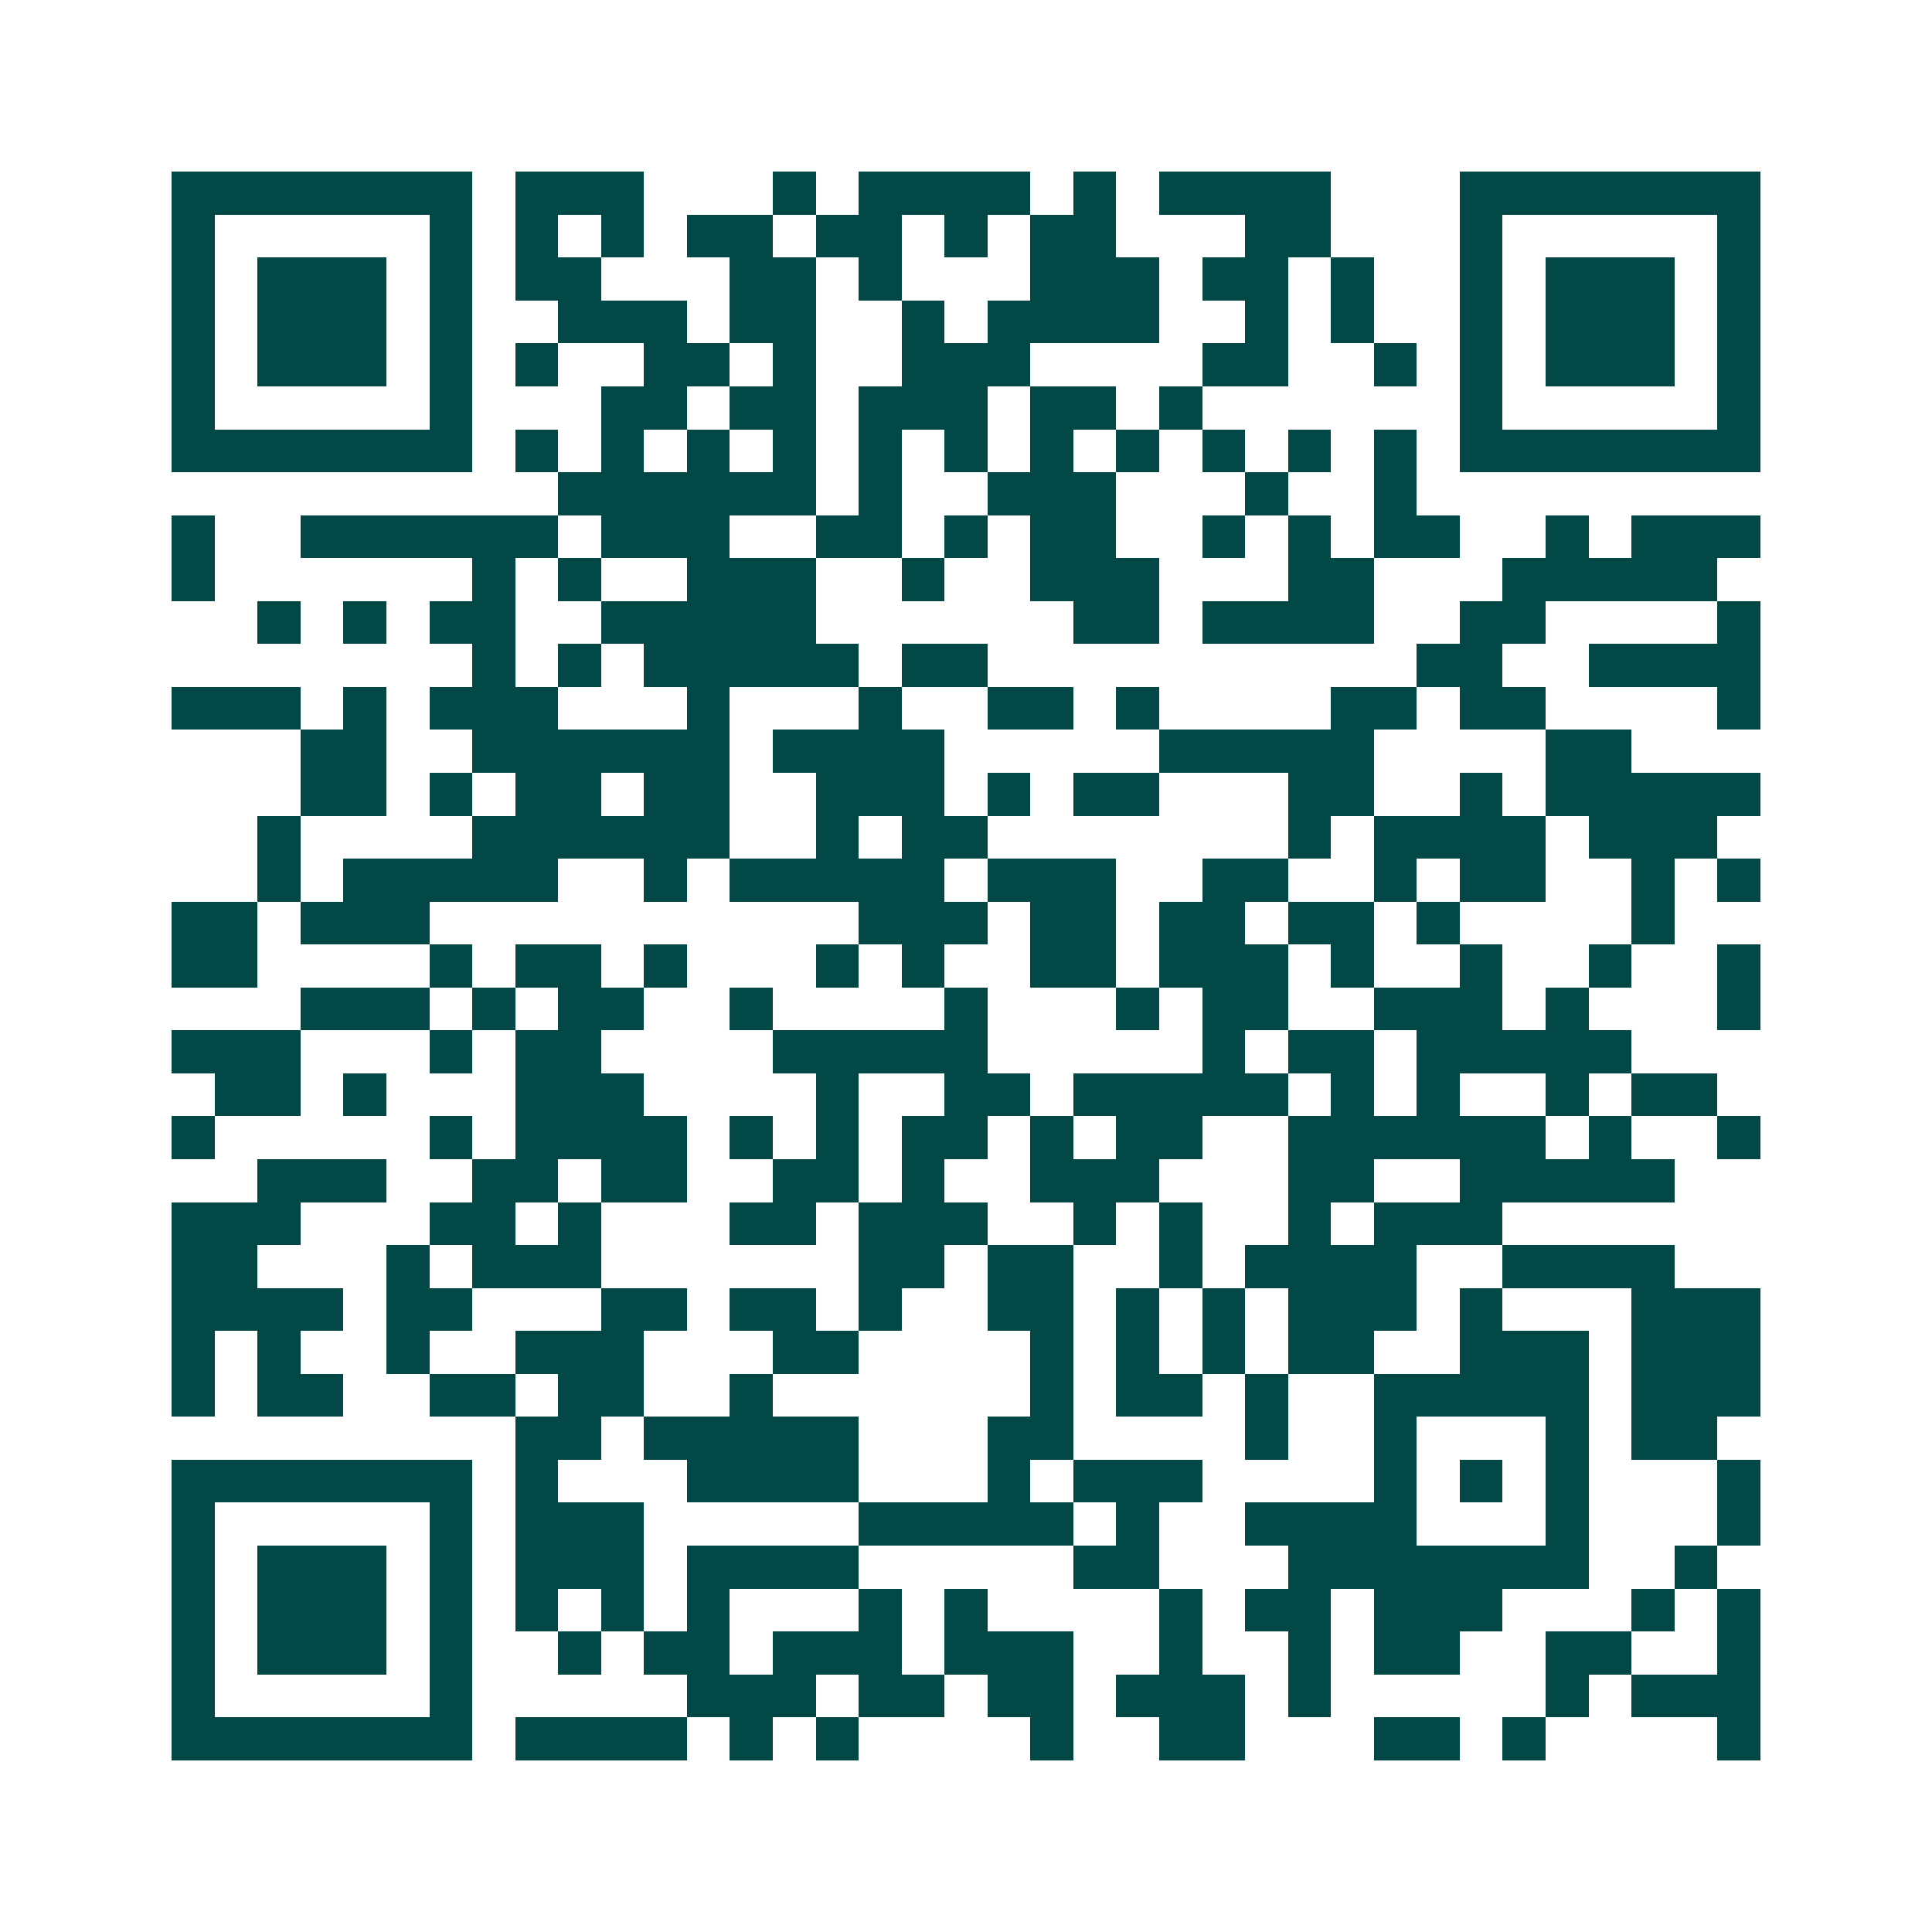 <svg xmlns="http://www.w3.org/2000/svg" width="200" height="200" viewBox="0 0 45 45" shape-rendering="crispEdges"><path fill="#ffffff" d="M0 0h45v45H0z"/><path stroke="#014847" d="M4 4.5h7m1 0h3m3 0h1m1 0h4m1 0h1m1 0h4m3 0h7M4 5.5h1m5 0h1m1 0h1m1 0h1m1 0h2m1 0h2m1 0h1m1 0h2m3 0h2m3 0h1m5 0h1M4 6.5h1m1 0h3m1 0h1m1 0h2m3 0h2m1 0h1m3 0h3m1 0h2m1 0h1m2 0h1m1 0h3m1 0h1M4 7.5h1m1 0h3m1 0h1m2 0h3m1 0h2m2 0h1m1 0h4m2 0h1m1 0h1m2 0h1m1 0h3m1 0h1M4 8.5h1m1 0h3m1 0h1m1 0h1m2 0h2m1 0h1m2 0h3m4 0h2m2 0h1m1 0h1m1 0h3m1 0h1M4 9.5h1m5 0h1m3 0h2m1 0h2m1 0h3m1 0h2m1 0h1m6 0h1m5 0h1M4 10.5h7m1 0h1m1 0h1m1 0h1m1 0h1m1 0h1m1 0h1m1 0h1m1 0h1m1 0h1m1 0h1m1 0h1m1 0h7M13 11.5h6m1 0h1m2 0h3m3 0h1m2 0h1M4 12.5h1m2 0h6m1 0h3m2 0h2m1 0h1m1 0h2m2 0h1m1 0h1m1 0h2m2 0h1m1 0h3M4 13.5h1m6 0h1m1 0h1m2 0h3m2 0h1m2 0h3m3 0h2m3 0h5M6 14.5h1m1 0h1m1 0h2m2 0h5m6 0h2m1 0h4m2 0h2m4 0h1M11 15.5h1m1 0h1m1 0h5m1 0h2m10 0h2m2 0h4M4 16.5h3m1 0h1m1 0h3m3 0h1m3 0h1m2 0h2m1 0h1m4 0h2m1 0h2m4 0h1M7 17.5h2m2 0h6m1 0h4m5 0h5m4 0h2M7 18.5h2m1 0h1m1 0h2m1 0h2m2 0h3m1 0h1m1 0h2m3 0h2m2 0h1m1 0h5M6 19.5h1m4 0h6m2 0h1m1 0h2m7 0h1m1 0h4m1 0h3M6 20.5h1m1 0h5m2 0h1m1 0h5m1 0h3m2 0h2m2 0h1m1 0h2m2 0h1m1 0h1M4 21.5h2m1 0h3m10 0h3m1 0h2m1 0h2m1 0h2m1 0h1m4 0h1M4 22.5h2m4 0h1m1 0h2m1 0h1m3 0h1m1 0h1m2 0h2m1 0h3m1 0h1m2 0h1m2 0h1m2 0h1M7 23.5h3m1 0h1m1 0h2m2 0h1m4 0h1m3 0h1m1 0h2m2 0h3m1 0h1m3 0h1M4 24.5h3m3 0h1m1 0h2m4 0h5m5 0h1m1 0h2m1 0h5M5 25.5h2m1 0h1m3 0h3m4 0h1m2 0h2m1 0h5m1 0h1m1 0h1m2 0h1m1 0h2M4 26.5h1m5 0h1m1 0h4m1 0h1m1 0h1m1 0h2m1 0h1m1 0h2m2 0h6m1 0h1m2 0h1M6 27.5h3m2 0h2m1 0h2m2 0h2m1 0h1m2 0h3m3 0h2m2 0h5M4 28.5h3m3 0h2m1 0h1m3 0h2m1 0h3m2 0h1m1 0h1m2 0h1m1 0h3M4 29.5h2m3 0h1m1 0h3m6 0h2m1 0h2m2 0h1m1 0h4m2 0h4M4 30.5h4m1 0h2m3 0h2m1 0h2m1 0h1m2 0h2m1 0h1m1 0h1m1 0h3m1 0h1m3 0h3M4 31.5h1m1 0h1m2 0h1m2 0h3m3 0h2m4 0h1m1 0h1m1 0h1m1 0h2m2 0h3m1 0h3M4 32.5h1m1 0h2m2 0h2m1 0h2m2 0h1m6 0h1m1 0h2m1 0h1m2 0h5m1 0h3M12 33.5h2m1 0h5m3 0h2m4 0h1m2 0h1m3 0h1m1 0h2M4 34.5h7m1 0h1m3 0h4m3 0h1m1 0h3m4 0h1m1 0h1m1 0h1m3 0h1M4 35.5h1m5 0h1m1 0h3m5 0h5m1 0h1m2 0h4m3 0h1m3 0h1M4 36.5h1m1 0h3m1 0h1m1 0h3m1 0h4m5 0h2m3 0h7m2 0h1M4 37.5h1m1 0h3m1 0h1m1 0h1m1 0h1m1 0h1m3 0h1m1 0h1m4 0h1m1 0h2m1 0h3m3 0h1m1 0h1M4 38.5h1m1 0h3m1 0h1m2 0h1m1 0h2m1 0h3m1 0h3m2 0h1m2 0h1m1 0h2m2 0h2m2 0h1M4 39.5h1m5 0h1m5 0h3m1 0h2m1 0h2m1 0h3m1 0h1m5 0h1m1 0h3M4 40.5h7m1 0h4m1 0h1m1 0h1m4 0h1m2 0h2m3 0h2m1 0h1m4 0h1"/></svg>
